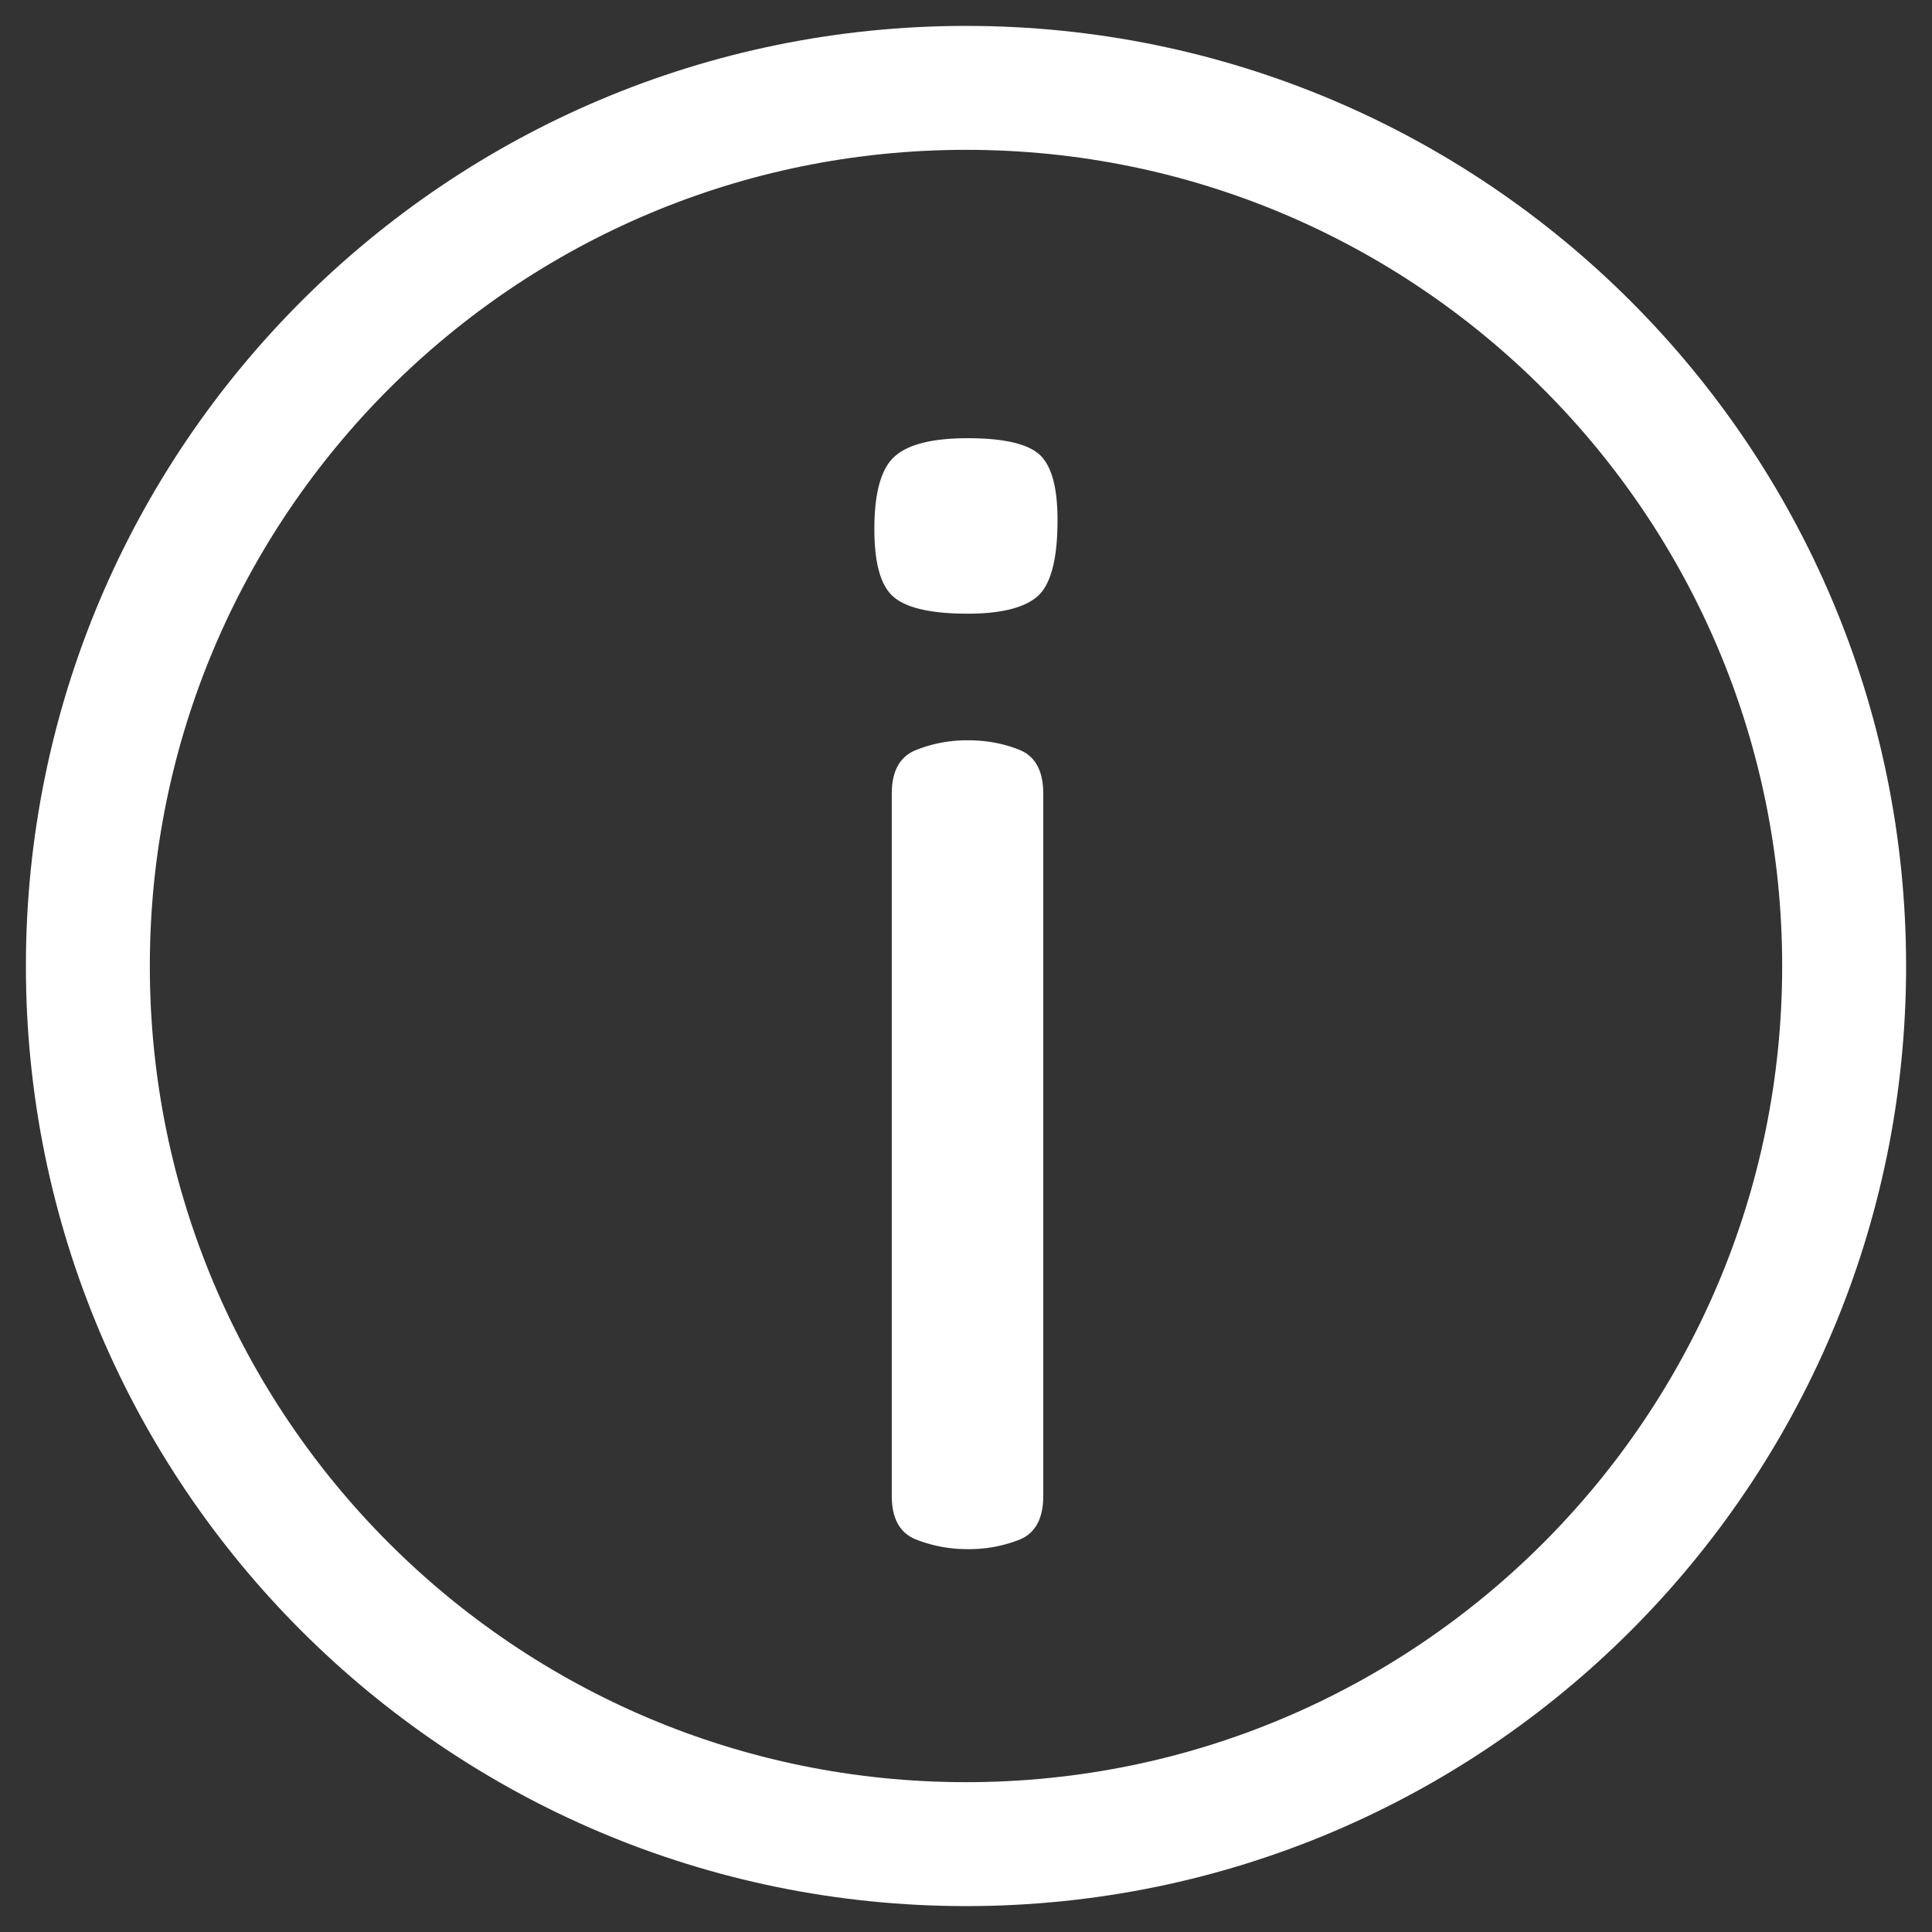 <svg xmlns="http://www.w3.org/2000/svg" xml:space="preserve" width="31.18" height="31.18"><rect width="100%" height="100%" fill="#333333" stroke="none"/><path fill="none" stroke="#FFF" stroke-linecap="round" stroke-linejoin="round" stroke-miterlimit="10" stroke-width="2" d="M29.762 15.592c0 7.825-6.346 14.17-14.17 14.17-7.828 0-14.174-6.346-14.174-14.17 0-7.83 6.346-14.174 14.174-14.174 7.824 0 14.17 6.343 14.17 14.174z"/><path fill="#FFF" d="M14.111 8.539c0-.576.105-.967.319-1.164.212-.199.606-.303 1.187-.303.595 0 .983.094 1.173.277.187.186.277.531.277 1.043 0 .625-.104 1.031-.317 1.227-.212.189-.591.285-1.133.285-.578 0-.975-.088-1.187-.264-.213-.173-.319-.541-.319-1.101zm2.726 15.599c0 .369-.127.604-.381.709a2.212 2.212 0 0 1-.841.154 2.24 2.24 0 0 1-.827-.154c-.267-.104-.396-.34-.396-.709V12.81c0-.367.131-.604.396-.707.262-.104.538-.156.827-.156.306 0 .585.053.841.156.254.104.381.34.381.707v11.328z"/></svg>